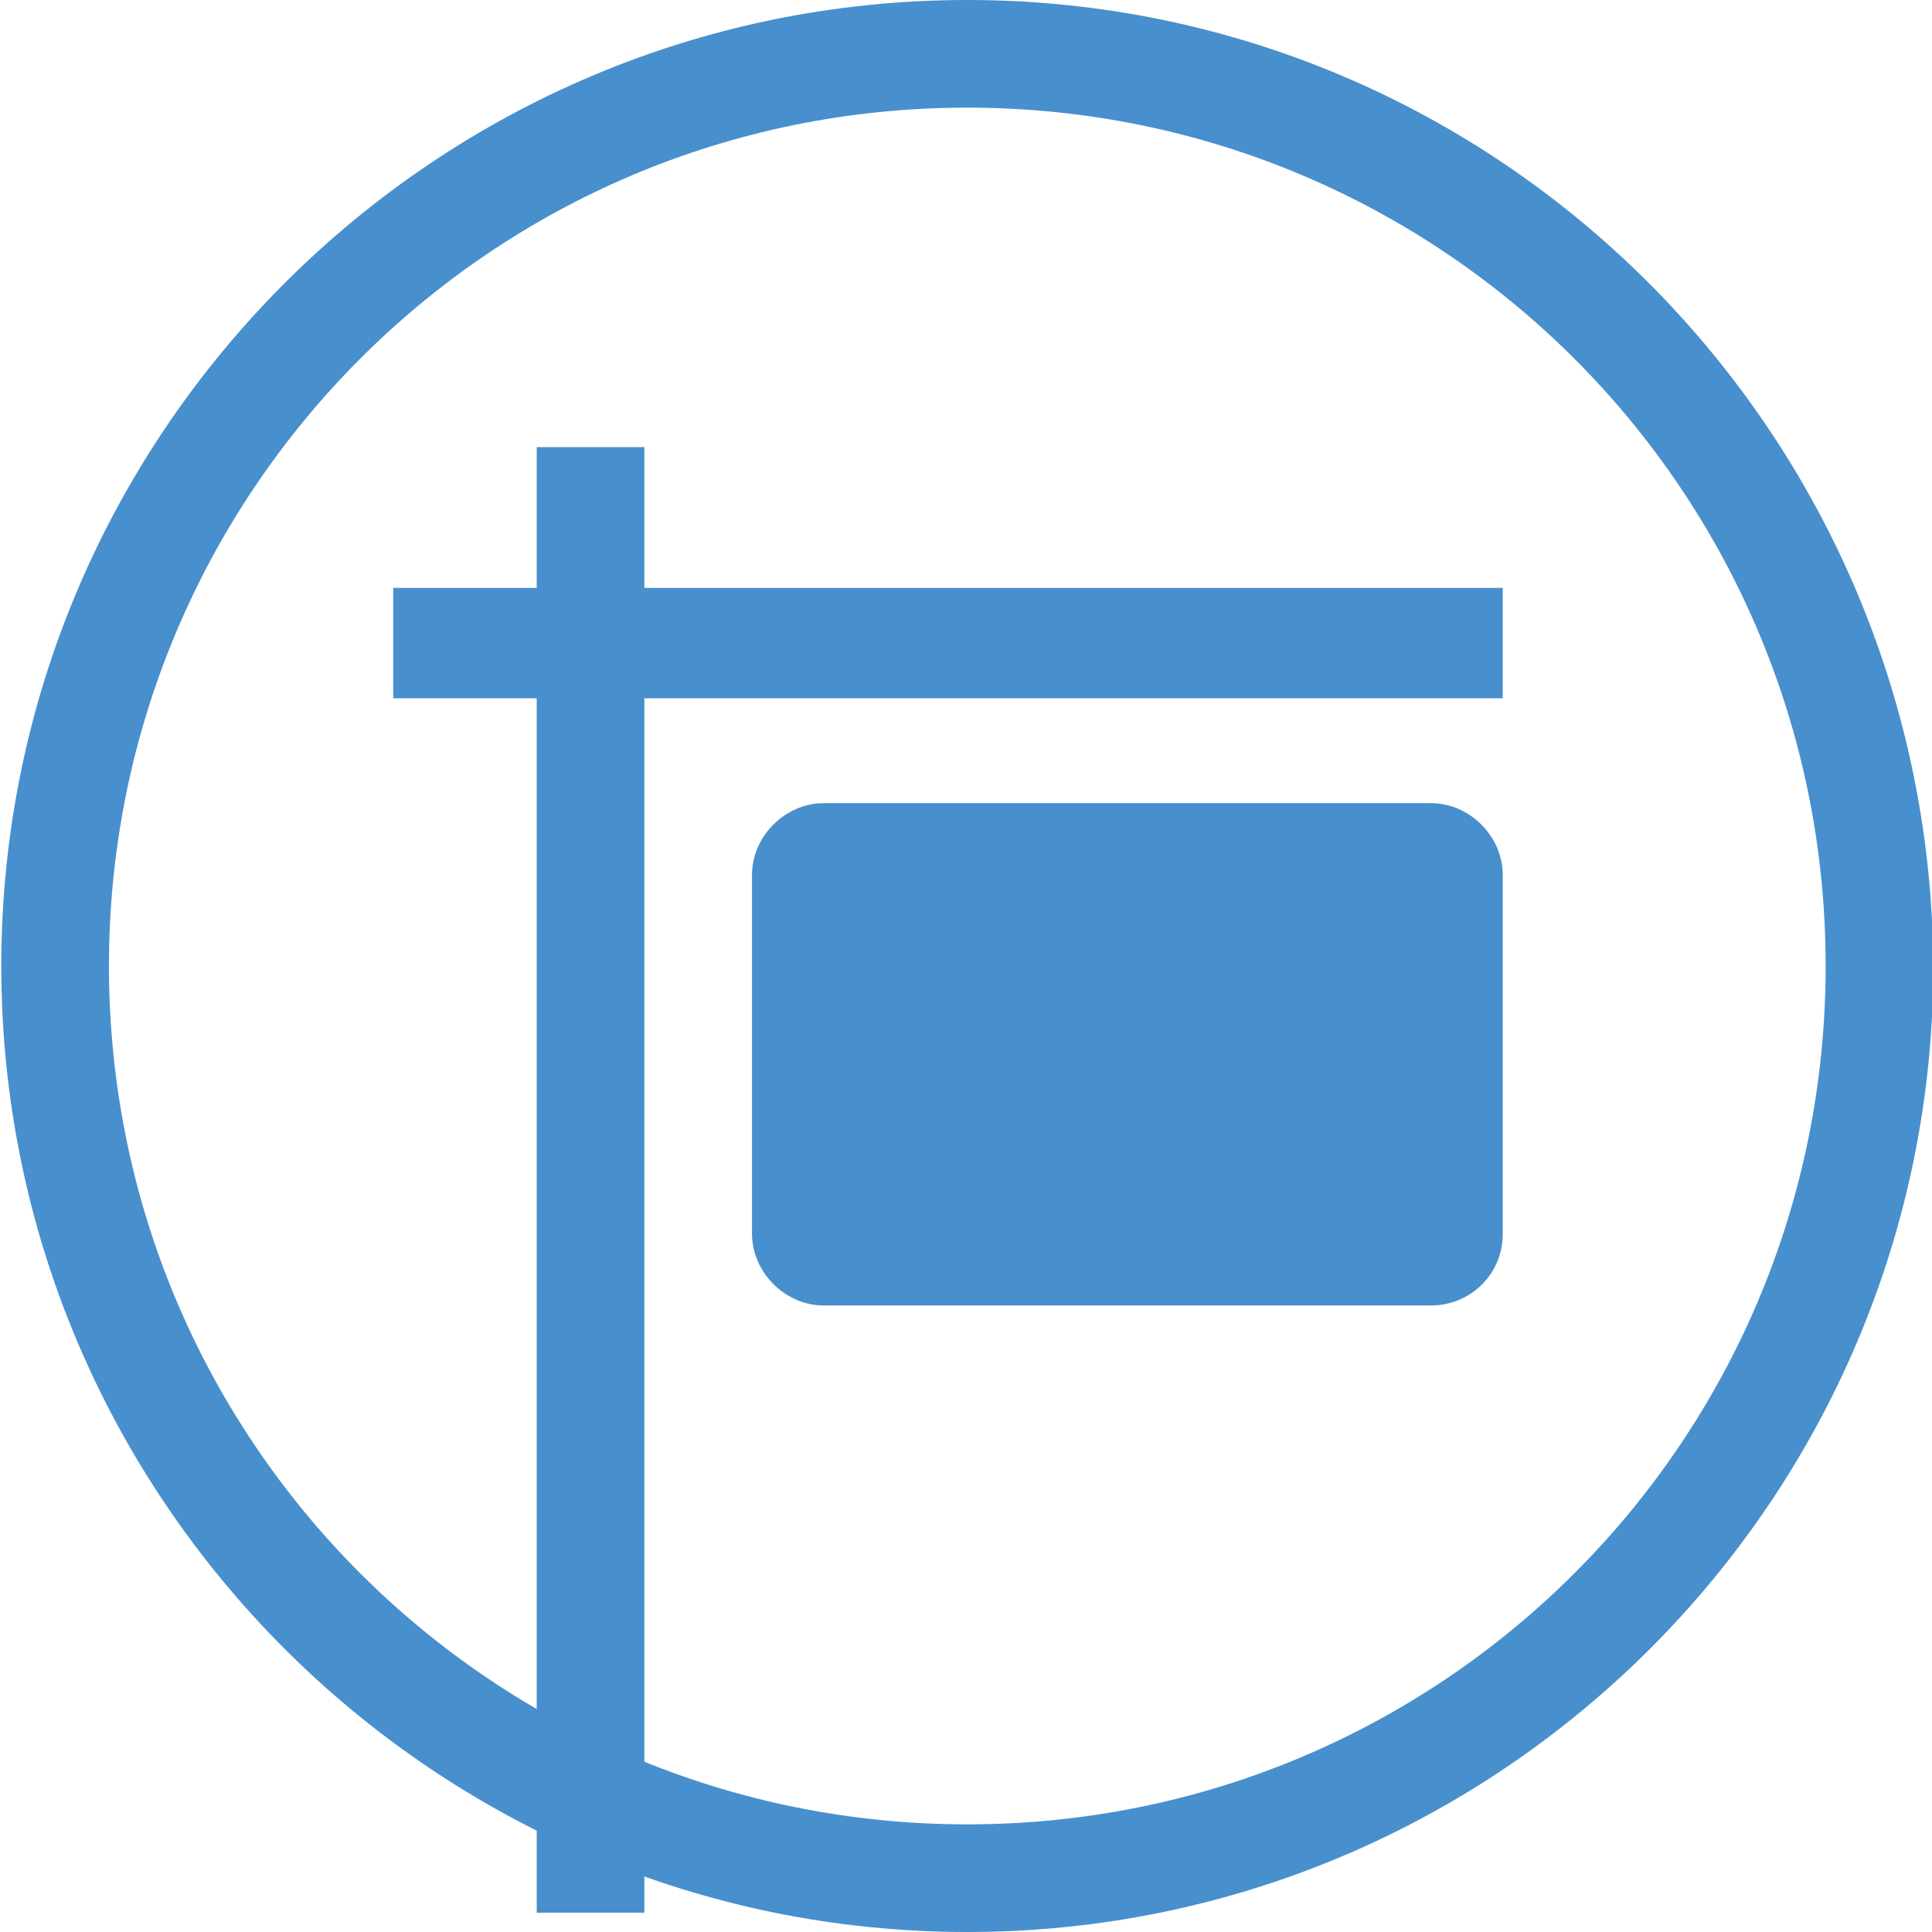 <svg enable-background="new 0 0 70 70" viewBox="0 0 70 70" xmlns="http://www.w3.org/2000/svg"><g fill="#488fcd" transform="translate(140.447 1024)"><path d="m-105.4-1020.1c17.2 0 31.1 13.9 31.1 31.1s-13.9 31.1-31.1 31.1-31.1-13.9-31.1-31.1c0-17.1 13.8-31.1 31.1-31.1-.1 0-.1 0 0 0m0-3.9c-19.3 0-35 15.7-35 35s15.7 35 35 35 35-15.7 35-35c-.1-19.3-15.7-35-35-35z"/><path d="m-126.2-1002.7h40.2v4h-40.2z"/><path d="m-88.6-976.7h-22c-1.4 0-2.6-1.2-2.6-2.6v-13c0-1.4 1.2-2.6 2.6-2.6h22c1.4 0 2.6 1.2 2.6 2.6v13c0 1.5-1.2 2.6-2.6 2.6z"/><path d="m-121-1007.8h3.9v53.1h-3.9z"/></g></svg>